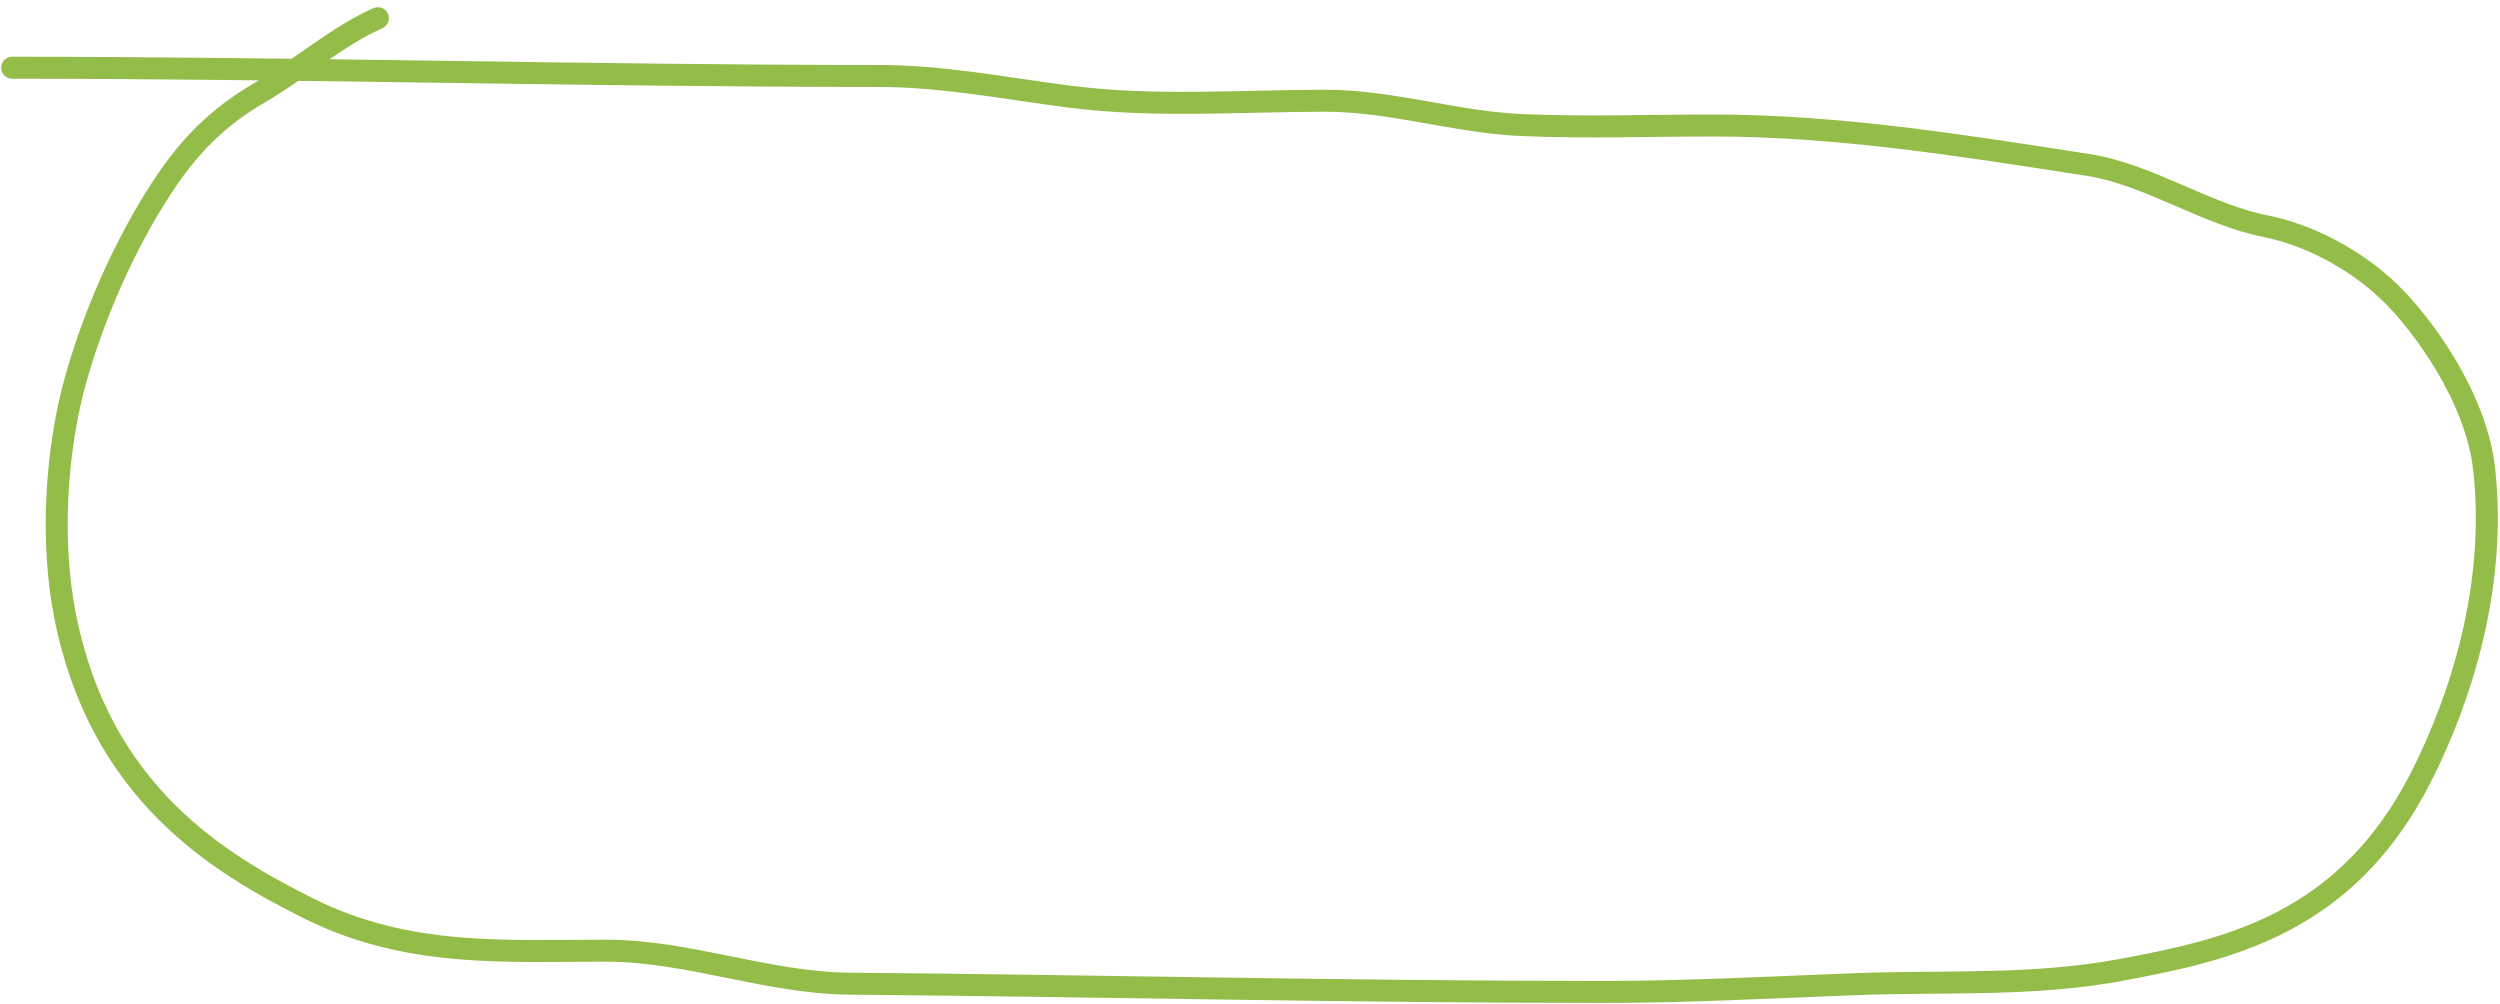<?xml version="1.0" encoding="UTF-8"?> <svg xmlns="http://www.w3.org/2000/svg" width="341" height="137" viewBox="0 0 341 137" fill="none"> <path d="M51.542 2.485C46.079 4.896 40.75 9.542 35.366 12.677C30.694 15.398 26.681 18.853 22.897 24.371C18.009 31.497 13.273 41.385 10.393 51.509C7.662 61.108 6.83 73.588 8.869 83.963C13.622 108.148 29.868 117.795 42.121 123.92C55.547 130.632 68.824 129.673 82.647 129.673C93.873 129.673 104.69 134.08 115.898 134.175C150.147 134.464 184.383 135.301 218.633 135.301C230.153 135.301 241.621 134.675 253.132 134.238C265.159 133.78 277.309 134.544 289.294 132.299C303.74 129.593 319.984 126.161 330.235 105.974C335.816 94.983 340.602 79.634 338.825 63.89C337.722 54.116 330.333 44.029 325.767 39.691C320.931 35.096 314.551 31.946 309.106 30.874C300.827 29.244 293.113 23.786 284.791 22.495C267.797 19.858 250.766 17.117 233.666 17.117C224.955 17.117 216.223 17.438 207.515 17.055C198.582 16.661 189.763 13.74 180.844 13.74C169.203 13.74 157.44 14.675 145.825 13.178C137.068 12.049 128.67 10.364 119.847 10.364C80.44 10.364 41.065 9.238 1.664 9.238" stroke="#94BC49" stroke-width="3" stroke-linecap="round"></path> </svg> 